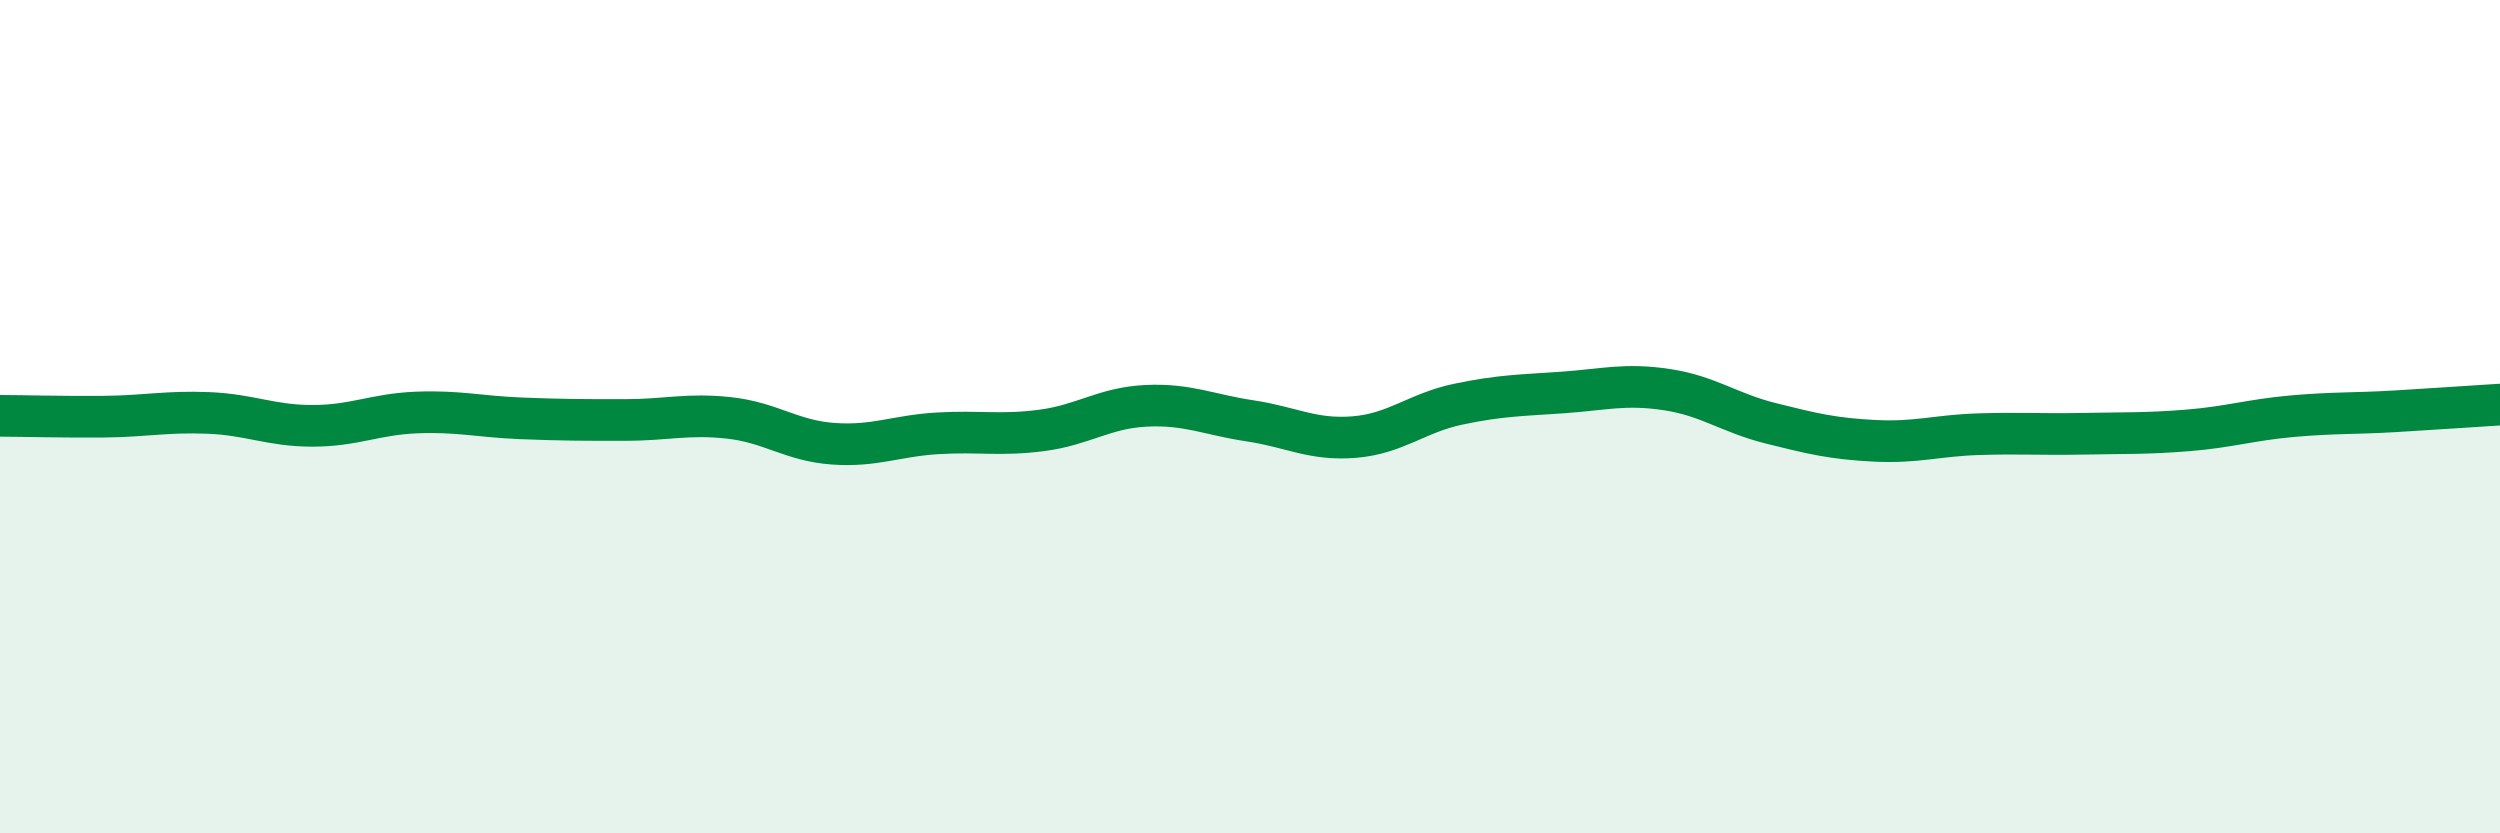 
    <svg width="60" height="20" viewBox="0 0 60 20" xmlns="http://www.w3.org/2000/svg">
      <path
        d="M 0,9.98 C 0.5,9.98 1.5,10.01 2.5,10 C 3.5,9.99 4,9.87 5,9.91 C 6,9.95 6.5,10.22 7.5,10.22 C 8.5,10.22 9,9.94 10,9.9 C 11,9.86 11.5,10 12.5,10.04 C 13.5,10.08 14,10.08 15,10.08 C 16,10.08 16.5,9.92 17.5,10.03 C 18.5,10.14 19,10.58 20,10.65 C 21,10.72 21.5,10.46 22.5,10.4 C 23.5,10.34 24,10.46 25,10.33 C 26,10.2 26.5,9.79 27.5,9.74 C 28.5,9.69 29,9.95 30,10.1 C 31,10.25 31.5,10.57 32.5,10.49 C 33.5,10.41 34,9.91 35,9.7 C 36,9.49 36.5,9.49 37.5,9.42 C 38.5,9.35 39,9.2 40,9.35 C 41,9.5 41.5,9.91 42.5,10.16 C 43.5,10.41 44,10.53 45,10.58 C 46,10.63 46.5,10.45 47.5,10.42 C 48.5,10.39 49,10.43 50,10.41 C 51,10.39 51.5,10.41 52.5,10.33 C 53.5,10.25 54,10.08 55,9.99 C 56,9.9 56.5,9.93 57.5,9.87 C 58.5,9.81 59.5,9.74 60,9.71L60 20L0 20Z"
        fill="#008740"
        opacity="0.1"
        stroke-linecap="round"
        stroke-linejoin="round"
      />
      <path
        d="M 0,9.98 C 0.5,9.98 1.5,10.01 2.5,10 C 3.5,9.99 4,9.87 5,9.91 C 6,9.95 6.5,10.22 7.5,10.22 C 8.5,10.22 9,9.94 10,9.9 C 11,9.86 11.5,10 12.5,10.04 C 13.5,10.08 14,10.08 15,10.08 C 16,10.08 16.5,9.92 17.5,10.03 C 18.5,10.14 19,10.58 20,10.65 C 21,10.72 21.5,10.46 22.5,10.4 C 23.5,10.34 24,10.46 25,10.33 C 26,10.2 26.5,9.79 27.5,9.74 C 28.5,9.69 29,9.95 30,10.1 C 31,10.25 31.5,10.57 32.5,10.49 C 33.5,10.41 34,9.91 35,9.7 C 36,9.49 36.5,9.49 37.5,9.42 C 38.5,9.35 39,9.2 40,9.35 C 41,9.5 41.5,9.91 42.5,10.16 C 43.5,10.41 44,10.53 45,10.58 C 46,10.63 46.5,10.45 47.5,10.42 C 48.5,10.39 49,10.43 50,10.41 C 51,10.39 51.5,10.41 52.5,10.33 C 53.5,10.25 54,10.08 55,9.99 C 56,9.9 56.5,9.93 57.5,9.87 C 58.5,9.81 59.5,9.74 60,9.71"
        stroke="#008740"
        stroke-width="1"
        fill="none"
        stroke-linecap="round"
        stroke-linejoin="round"
      />
    </svg>
  
